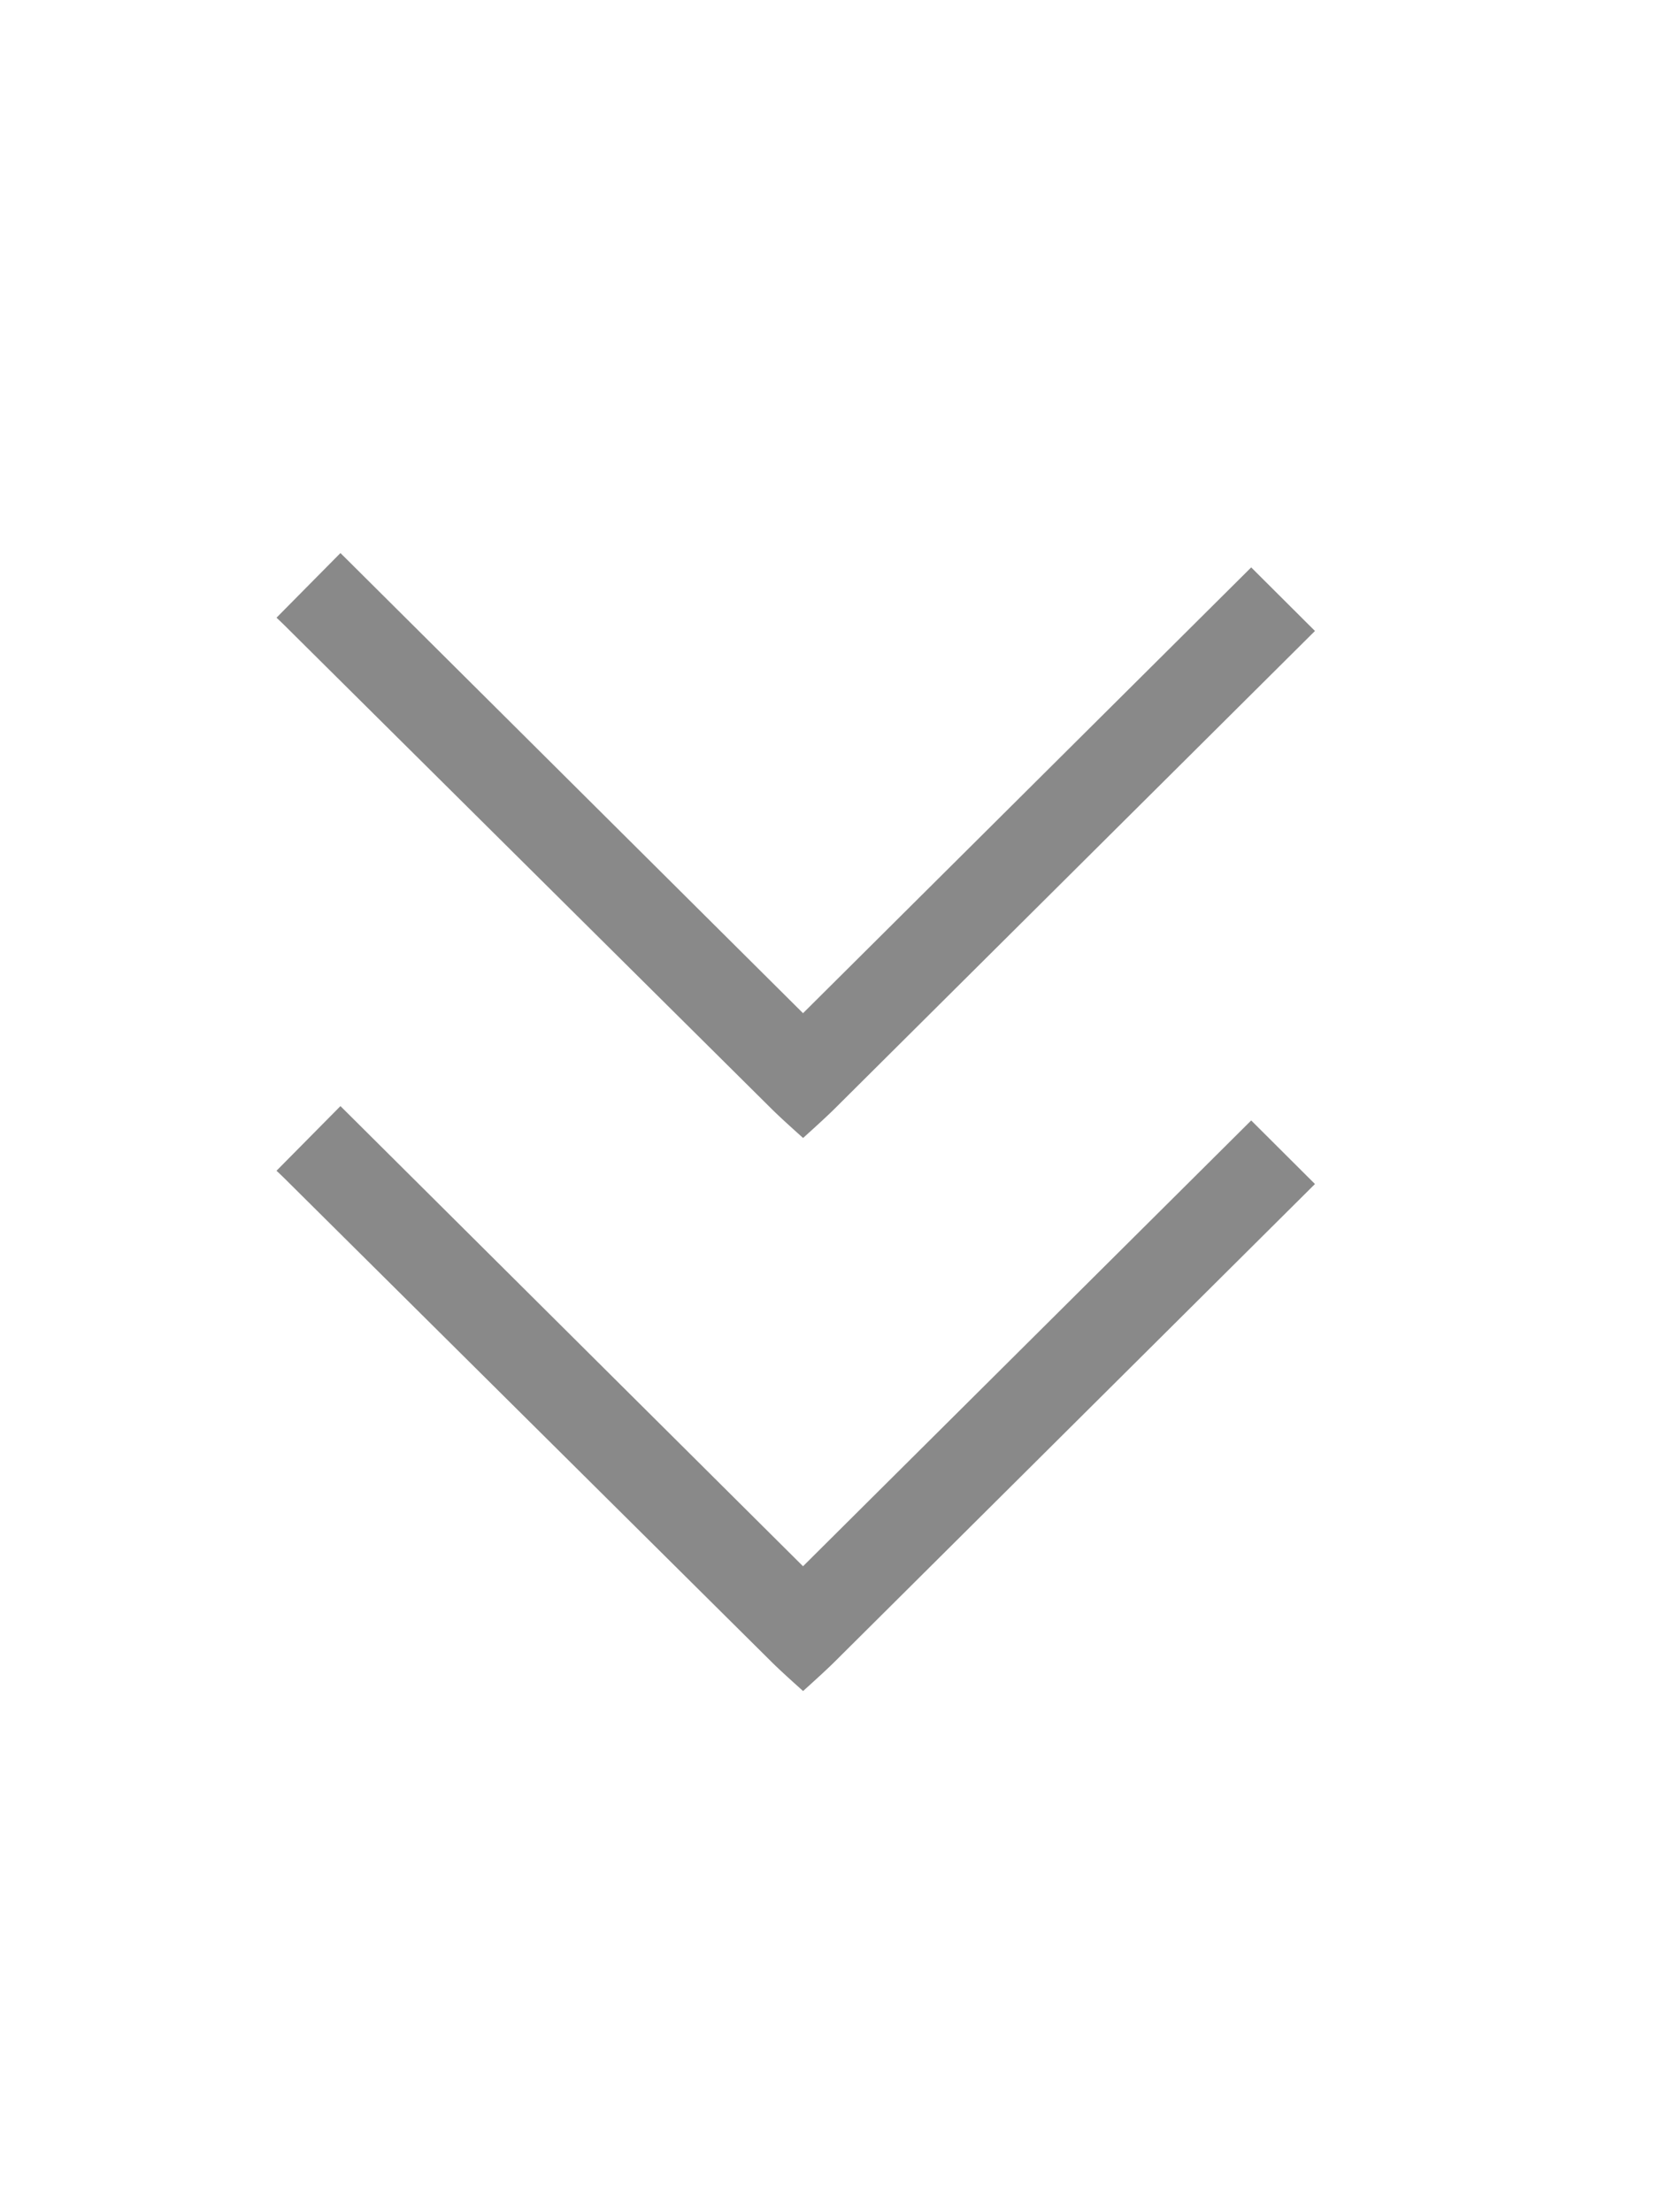 <svg xmlns="http://www.w3.org/2000/svg" xmlns:xlink="http://www.w3.org/1999/xlink" width="24" height="32" viewBox="0 0 24 32">
    <defs>
        <path id="a" d="M14.1.207l.923.92-6.945 6.907c-.084.084-.238.227-.46.427-.224-.2-.378-.343-.462-.427L.108 1.038A5.054 5.054 0 0 0 0 .935L.925 0l.105.104 6.587 6.552L14.101.207zm0 8l.923.92-6.945 6.907c-.084.084-.238.227-.46.427-.224-.2-.378-.343-.462-.427L.108 9.038A5.054 5.054 0 0 0 0 8.935L.925 8l.105.104 6.587 6.552 6.484-6.449z"/>
    </defs>
    <use fill="#898989" fill-rule="nonzero" transform="translate(4 8)" xlink:href="#a"/>
</svg>
